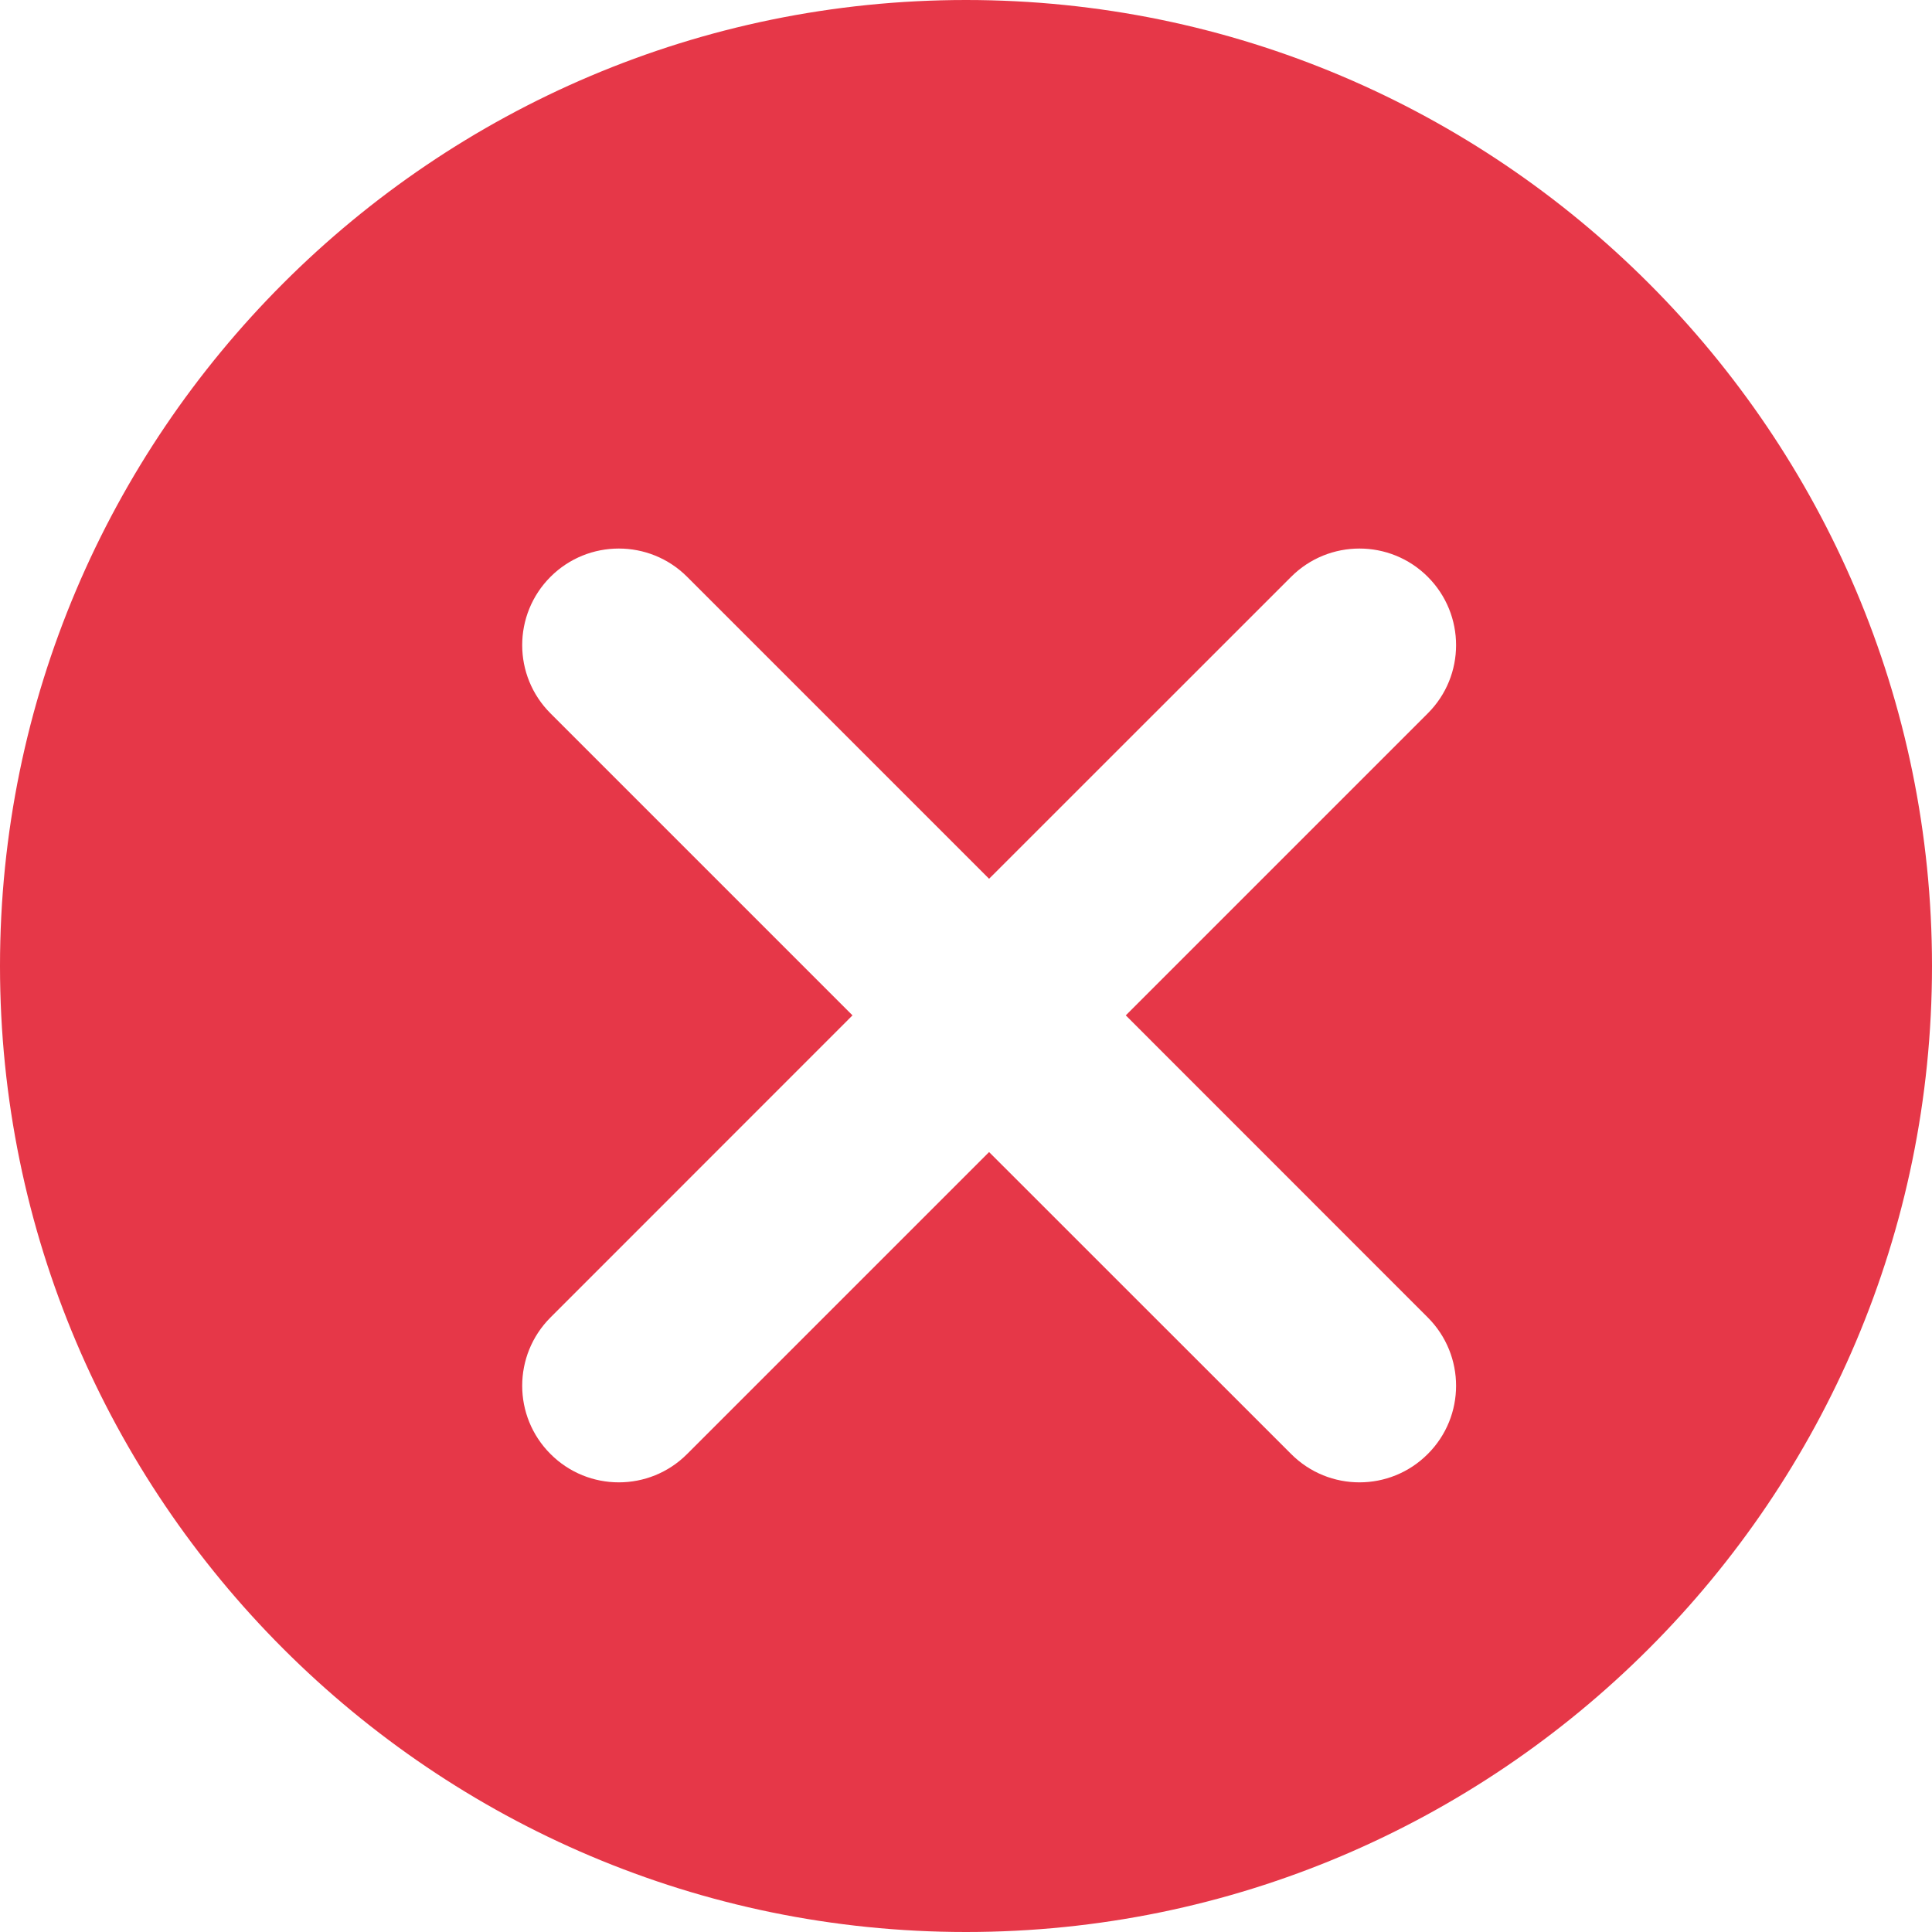 <?xml version="1.0" encoding="UTF-8"?>
<svg width="20px" height="20px" viewBox="0 0 20 20" version="1.1" xmlns="http://www.w3.org/2000/svg" xmlns:xlink="http://www.w3.org/1999/xlink">
    <title>Icon/24px/Tick Circle</title>
    <g id="Protection-Expired" stroke="none" stroke-width="1" fill="none" fill-rule="evenodd">
        <g id="TPW_Reactivation" transform="translate(-1244, -36)" fill="#E63748">
            <g id="Group-3" transform="translate(1182, 30)">
                <g id="Tick" transform="translate(62, 6)">
                    <path d="M10,0 C15.514,0 20,4.486 20,10 C20,15.514 15.514,20 10,20 C4.486,20 0,15.514 0,10 C0,4.486 4.486,0 10,0 Z M7.113,5.971 C6.723,5.581 6.089,5.581 5.699,5.971 C5.308,6.362 5.308,6.995 5.699,7.385 L8.825,10.511 L5.699,13.638 C5.308,14.029 5.308,14.662 5.699,15.052 C6.089,15.443 6.723,15.443 7.113,15.052 L10.239,11.926 L13.366,15.052 C13.756,15.443 14.39,15.443 14.78,15.052 C15.171,14.662 15.171,14.029 14.78,13.638 L11.654,10.511 L14.78,7.385 C15.171,6.995 15.171,6.362 14.78,5.971 C14.39,5.581 13.756,5.581 13.366,5.971 L10.239,9.097 Z" id="Combined-Shape"></path>
                </g>
            </g>
        </g>
    </g>
</svg>